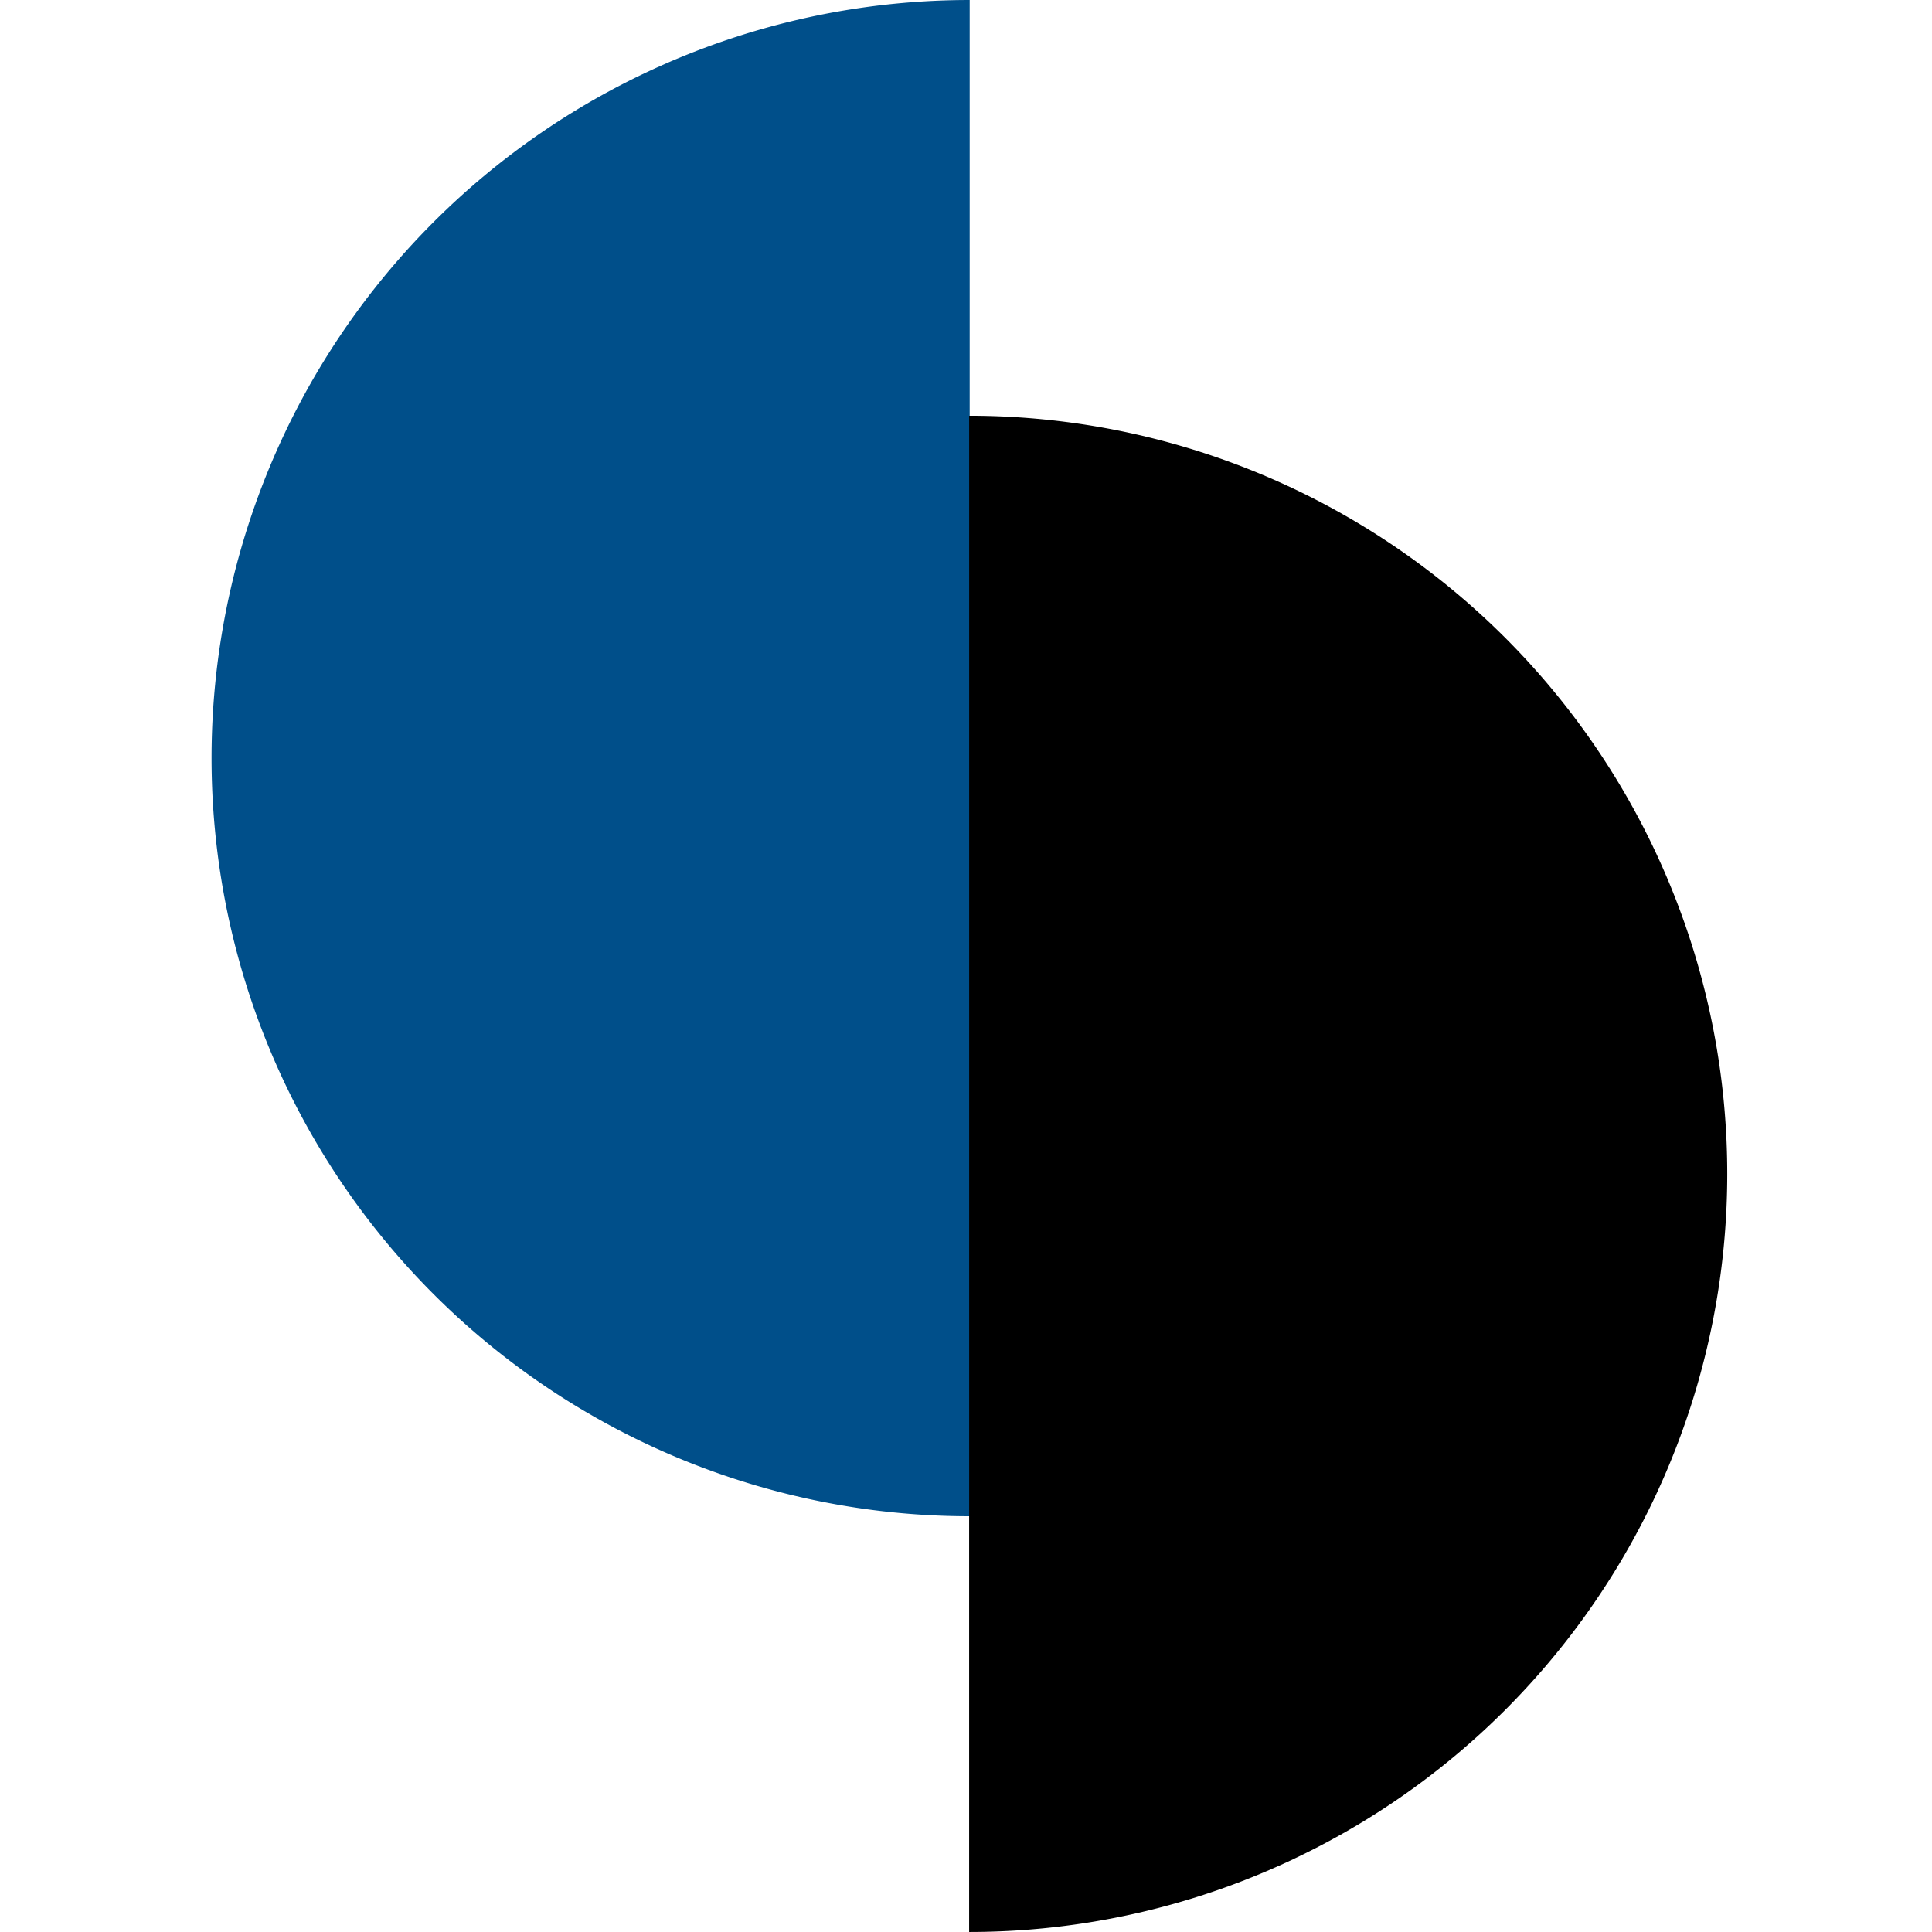 <?xml version="1.0" encoding="UTF-8"?> <svg xmlns="http://www.w3.org/2000/svg" xmlns:xlink="http://www.w3.org/1999/xlink" width="100" height="100" viewBox="0 0 100 100"><defs><clipPath id="a"><rect width="100" height="100" transform="translate(4528 1097)" fill="#fff" stroke="#707070" stroke-width="1"></rect></clipPath></defs><g transform="translate(-4528 -1097)" clip-path="url(#a)"><g transform="translate(-343.641 -256.809)"><path d="M2547.294,224.688a39.24,39.24,0,0,0,0,78.48Z" transform="translate(2374.537 1129.121)" fill="#004f8a"></path><path d="M2565.19,334.537a39.24,39.24,0,0,0,0-78.48Z" transform="translate(2356.613 1119.271)"></path></g></g></svg> 